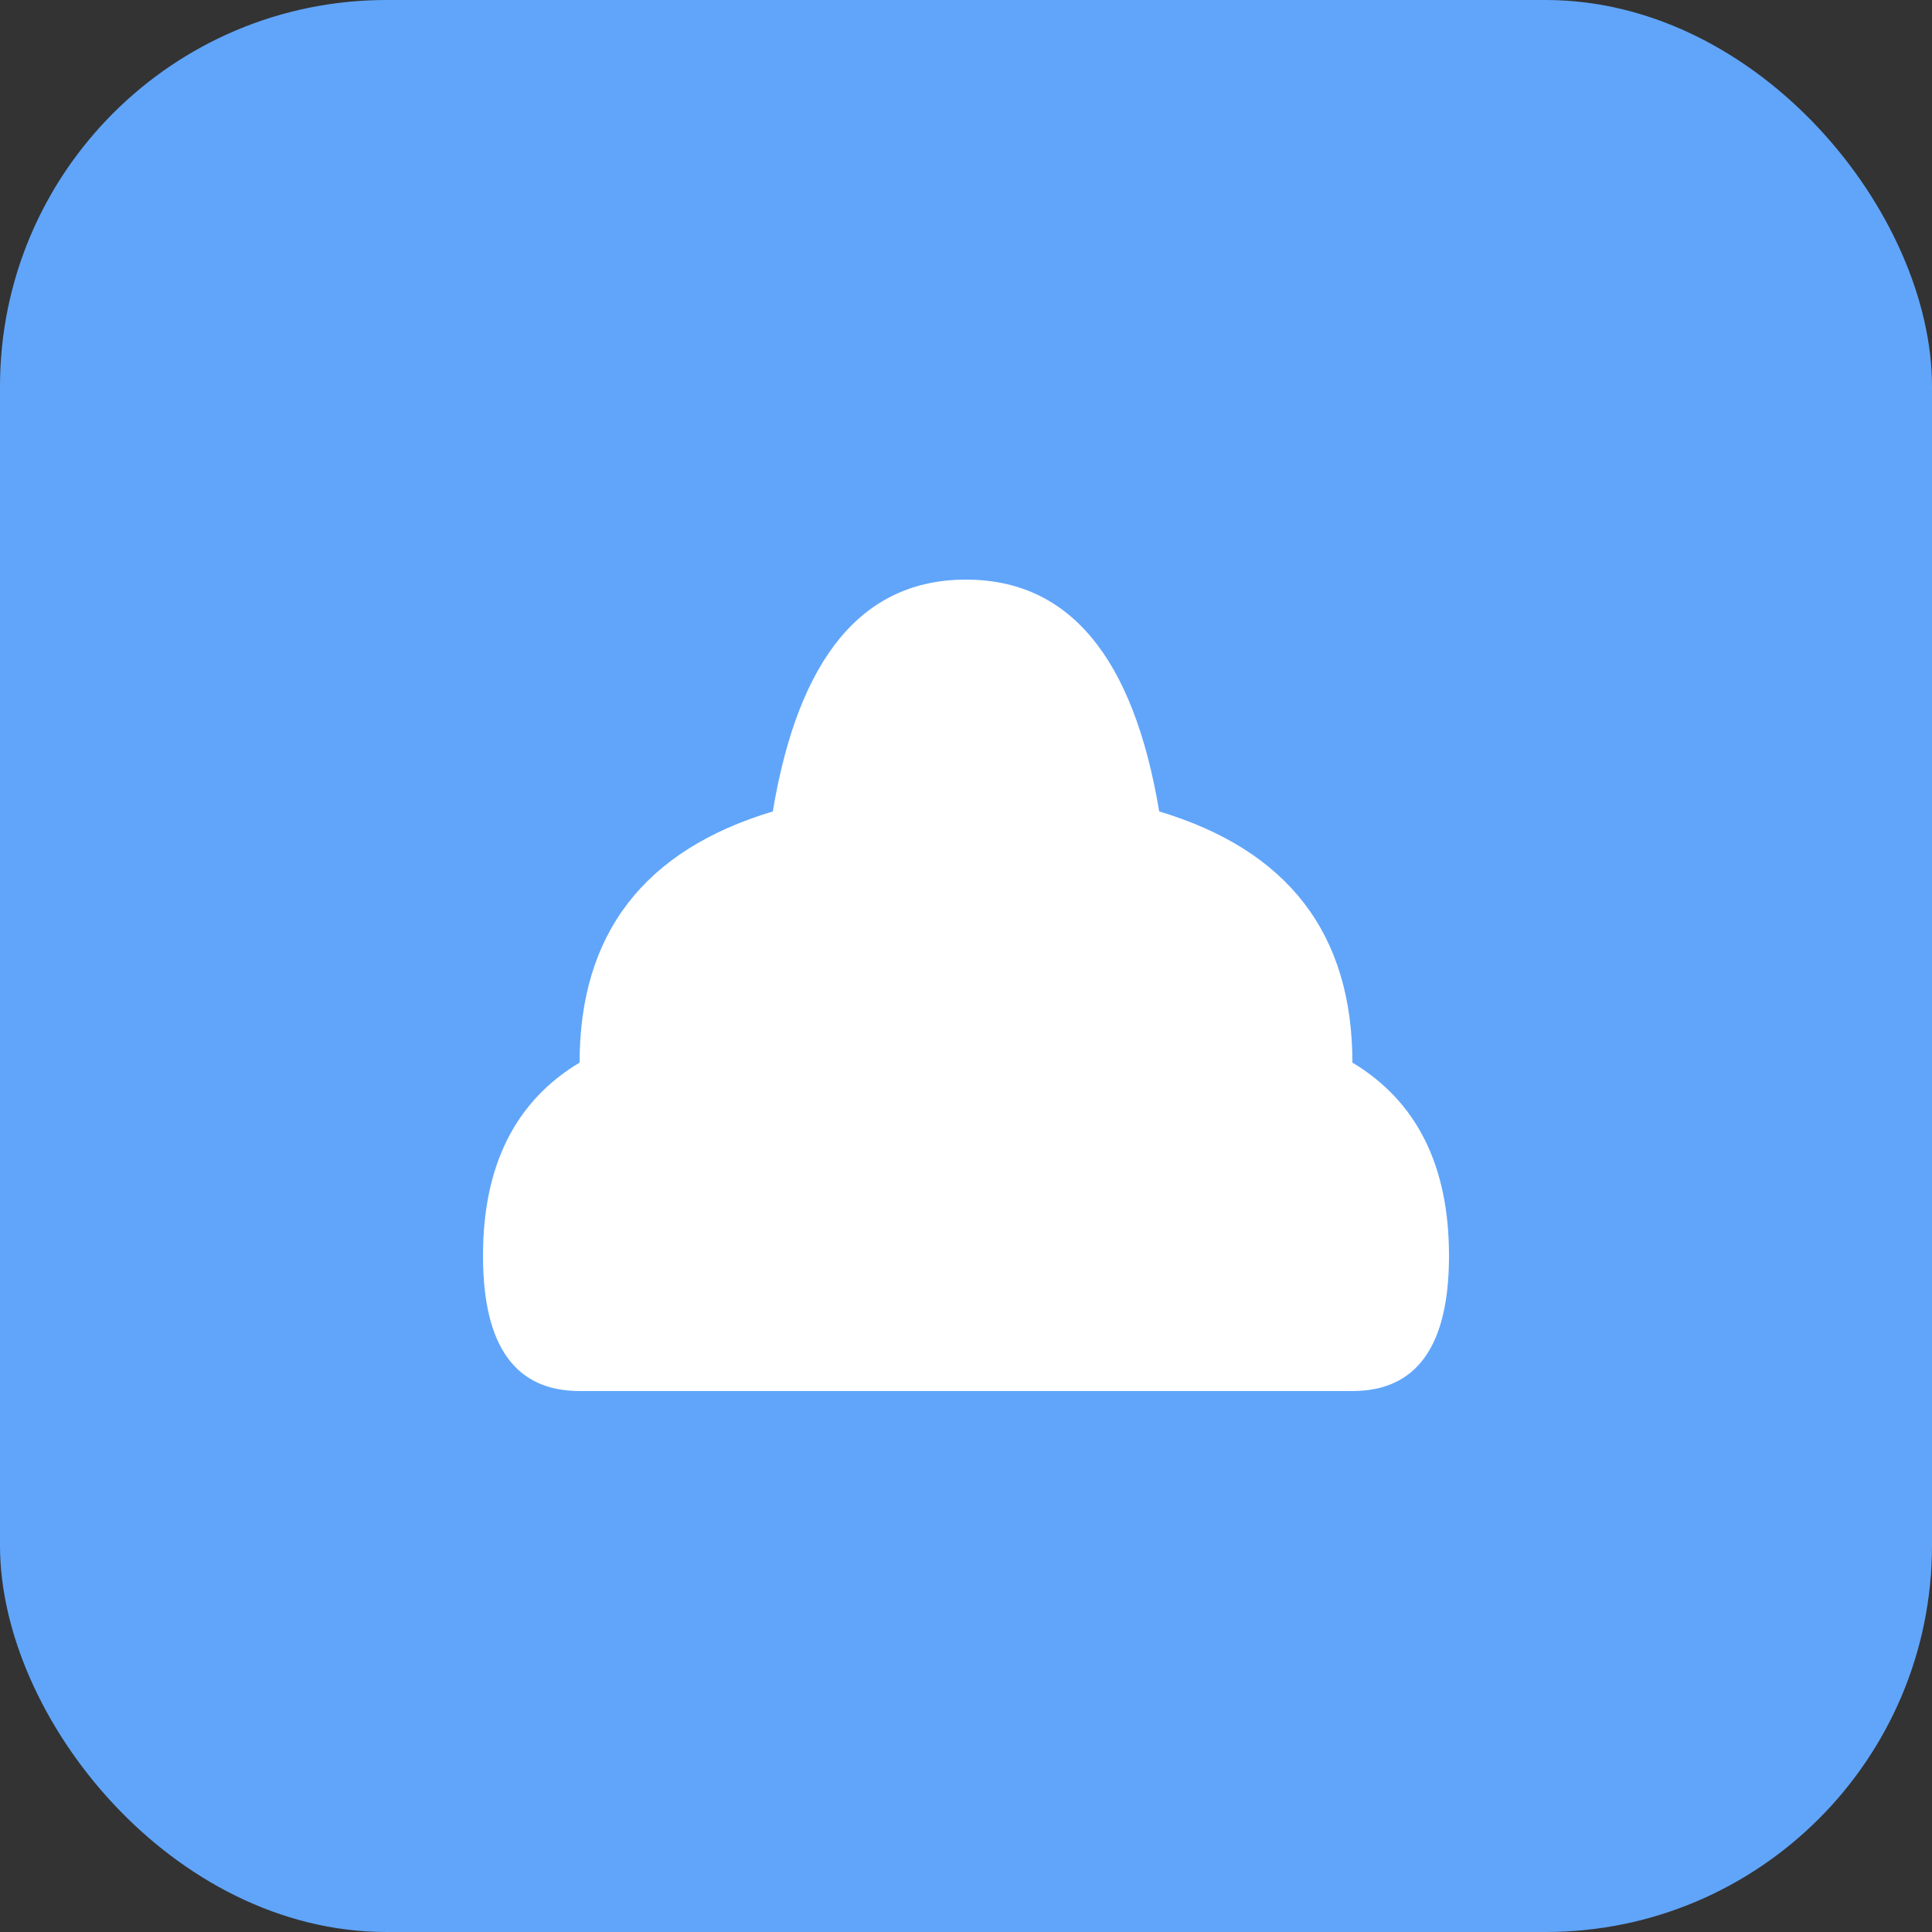 <svg xmlns="http://www.w3.org/2000/svg" viewBox="0 0 100 100">
  <rect x="0" y="0" width="100" height="100" fill="#333333" stroke="none"/>
  <rect width="100" height="100" fill="#60a5fa" rx="20"/>
  <path d="M25,65 Q25,58 30,55 Q30,45 40,42 Q42,30 50,30 Q58,30 60,42 Q70,45 70,55 Q75,58 75,65 Q75,72 70,72 L30,72 Q25,72 25,65 Z"
        fill="#ffffff"/>
</svg>
